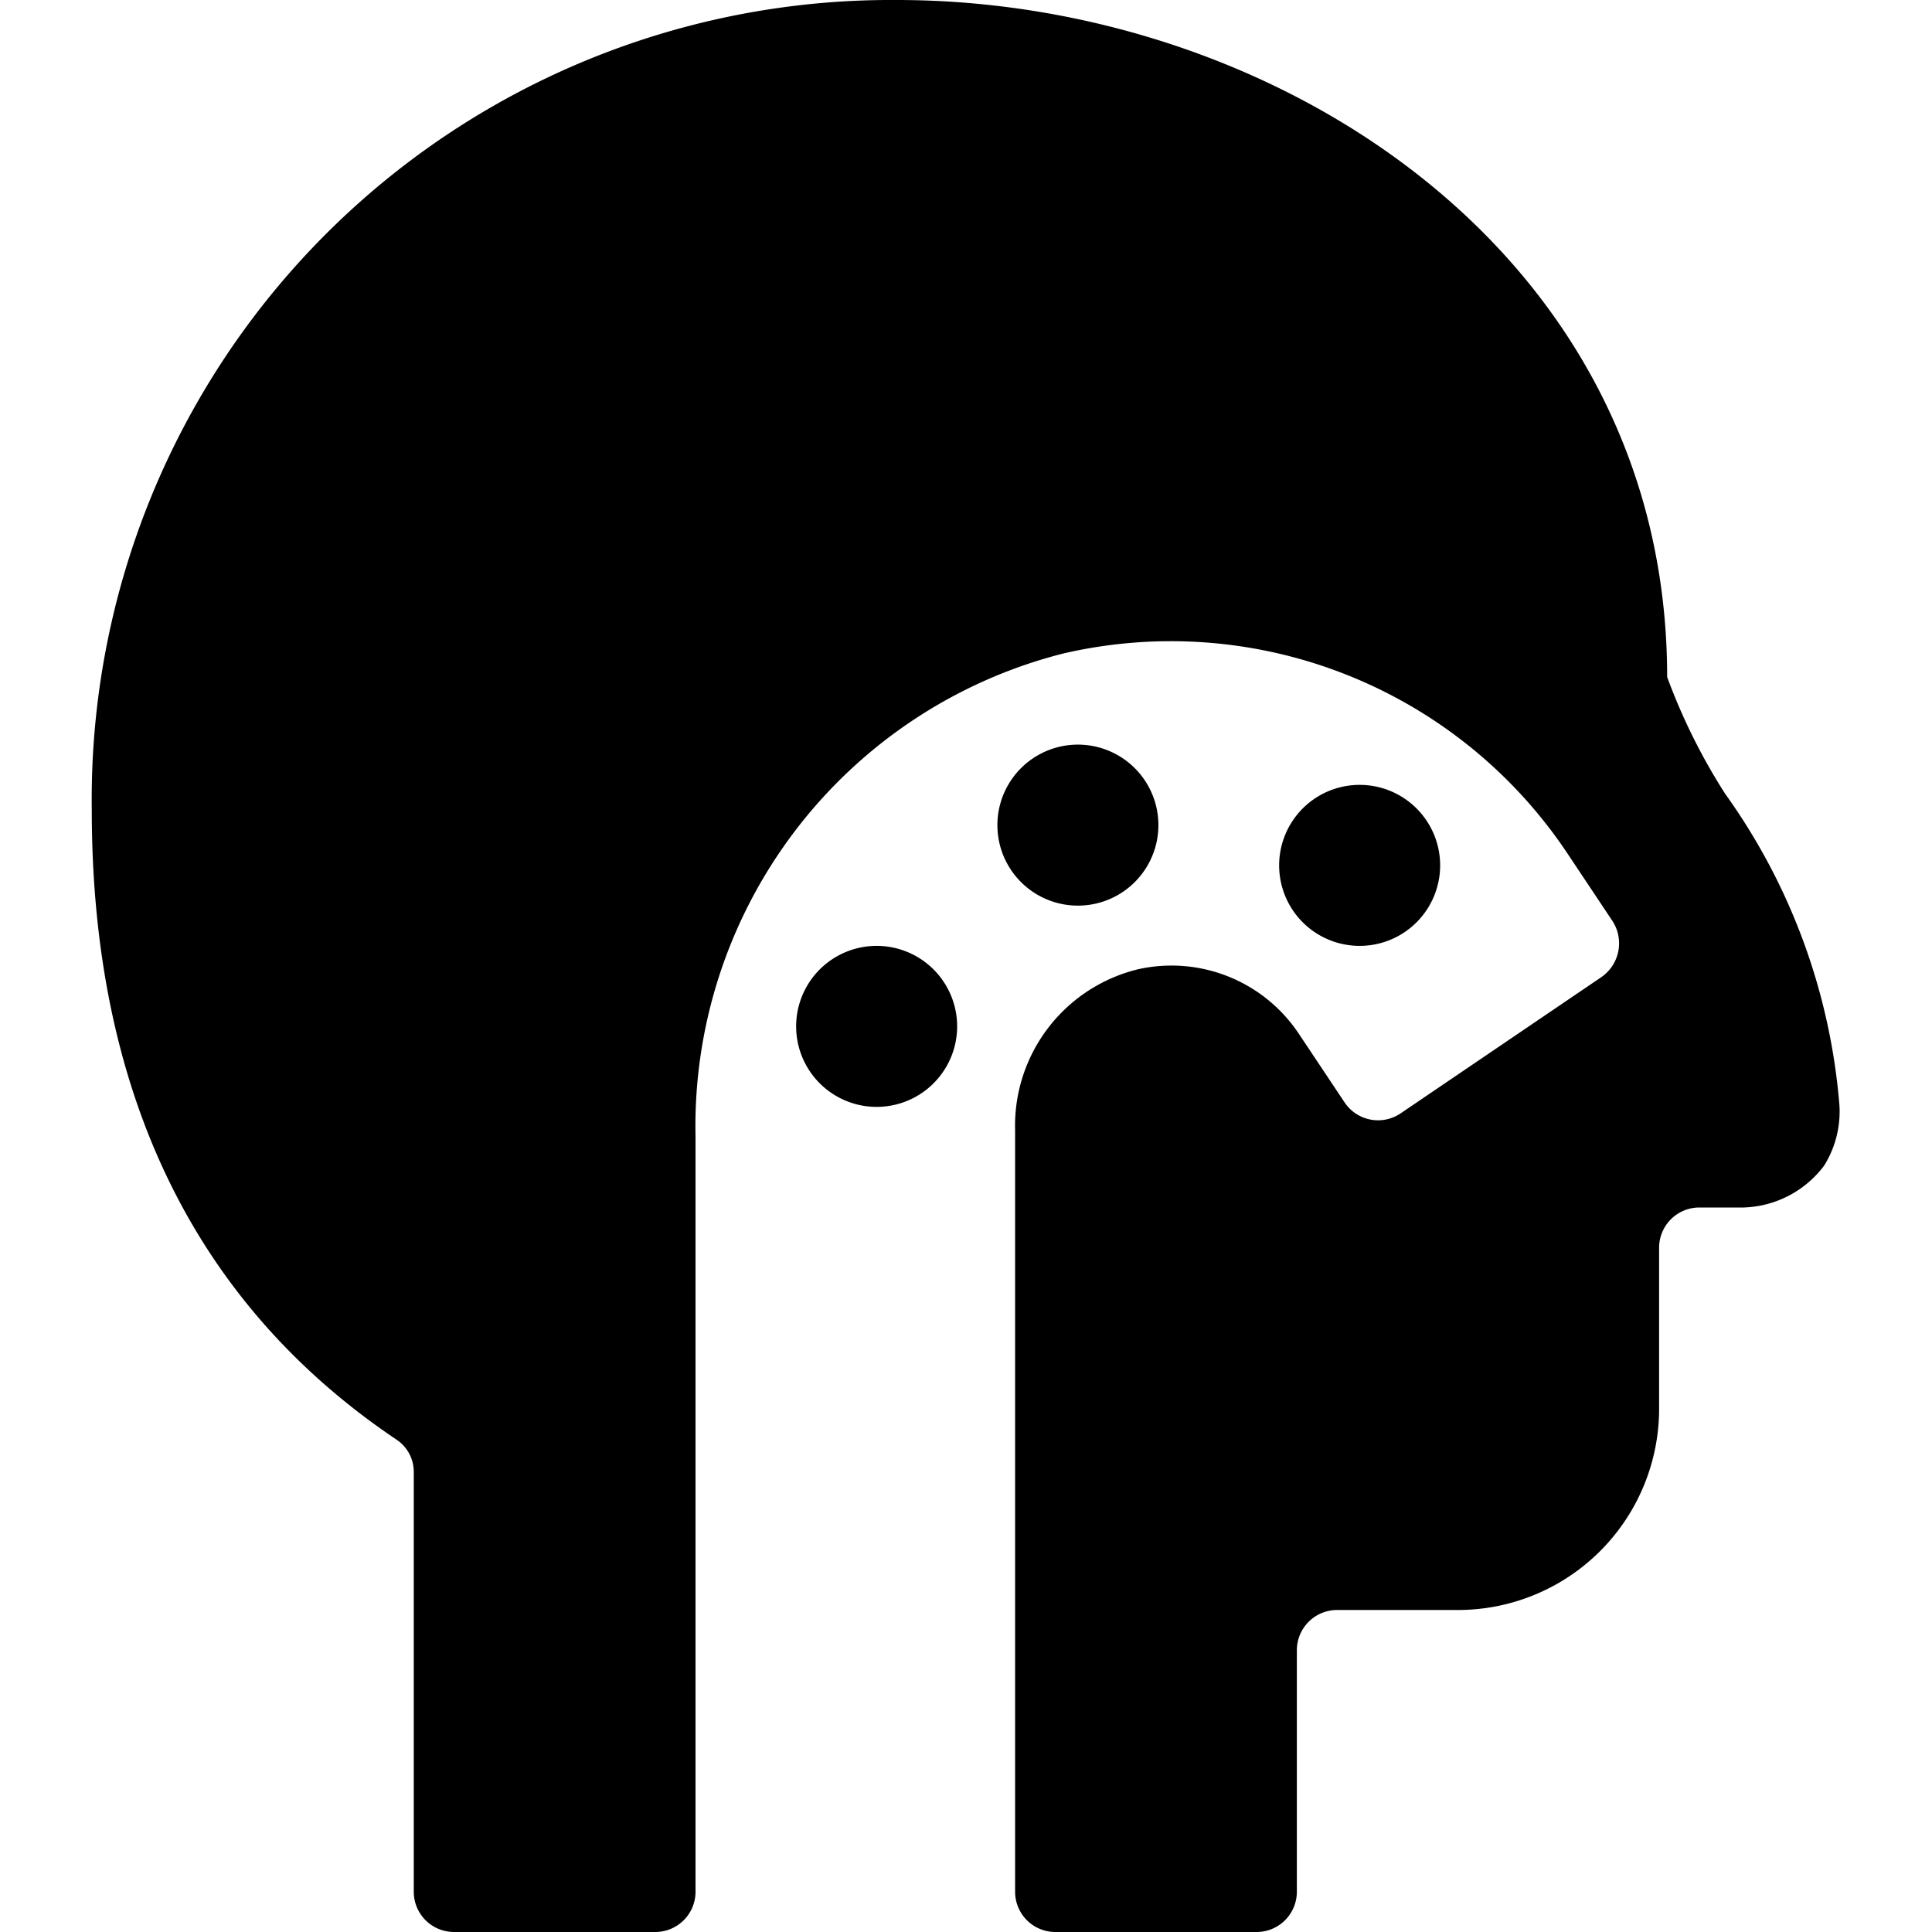 <svg xmlns="http://www.w3.org/2000/svg" viewBox="0 0 24 24"><g><path d="M21.43 9.86a7.46 7.46 0 0 1 -0.72 -1.45c0 -5.27 -4.87 -8.41 -9.57 -8.41a9.93 9.93 0 0 0 -10 10.06c0 3.5 1.27 6.13 3.78 7.82a0.48 0.48 0 0 1 0.22 0.41v5.21a0.5 0.5 0 0 0 0.5 0.5h2.5a0.5 0.5 0 0 0 0.5 -0.5v-9.38a6.06 6.06 0 0 1 4.56 -6 5.92 5.92 0 0 1 6.27 2.48l0.56 0.84a0.51 0.51 0 0 1 -0.14 0.7l-2.49 1.69a0.5 0.5 0 0 1 -0.7 -0.14l-0.56 -0.84a1.9 1.9 0 0 0 -2 -0.81 2 2 0 0 0 -1.53 2v9.46a0.5 0.5 0 0 0 0.5 0.5h2.5a0.5 0.5 0 0 0 0.5 -0.5v-3a0.5 0.5 0 0 1 0.5 -0.5h1.5a2.5 2.5 0 0 0 2.5 -2.5v-2a0.5 0.5 0 0 1 0.5 -0.5h0.55a1.3 1.3 0 0 0 1 -0.52 1.27 1.27 0 0 0 0.19 -0.75 7.7 7.7 0 0 0 -1.42 -3.87Z" fill="#000000" stroke-width="1"></path><path d="M15.89 10.75a1 1 0 1 0 2 0 1 1 0 1 0 -2 0" fill="#000000" stroke-width="1"></path><path d="M12.39 10.25a1 1 0 1 0 2 0 1 1 0 1 0 -2 0" fill="#000000" stroke-width="1"></path><path d="M9.89 12.75a1 1 0 1 0 2 0 1 1 0 1 0 -2 0" fill="#000000" stroke-width="1"></path></g></svg>